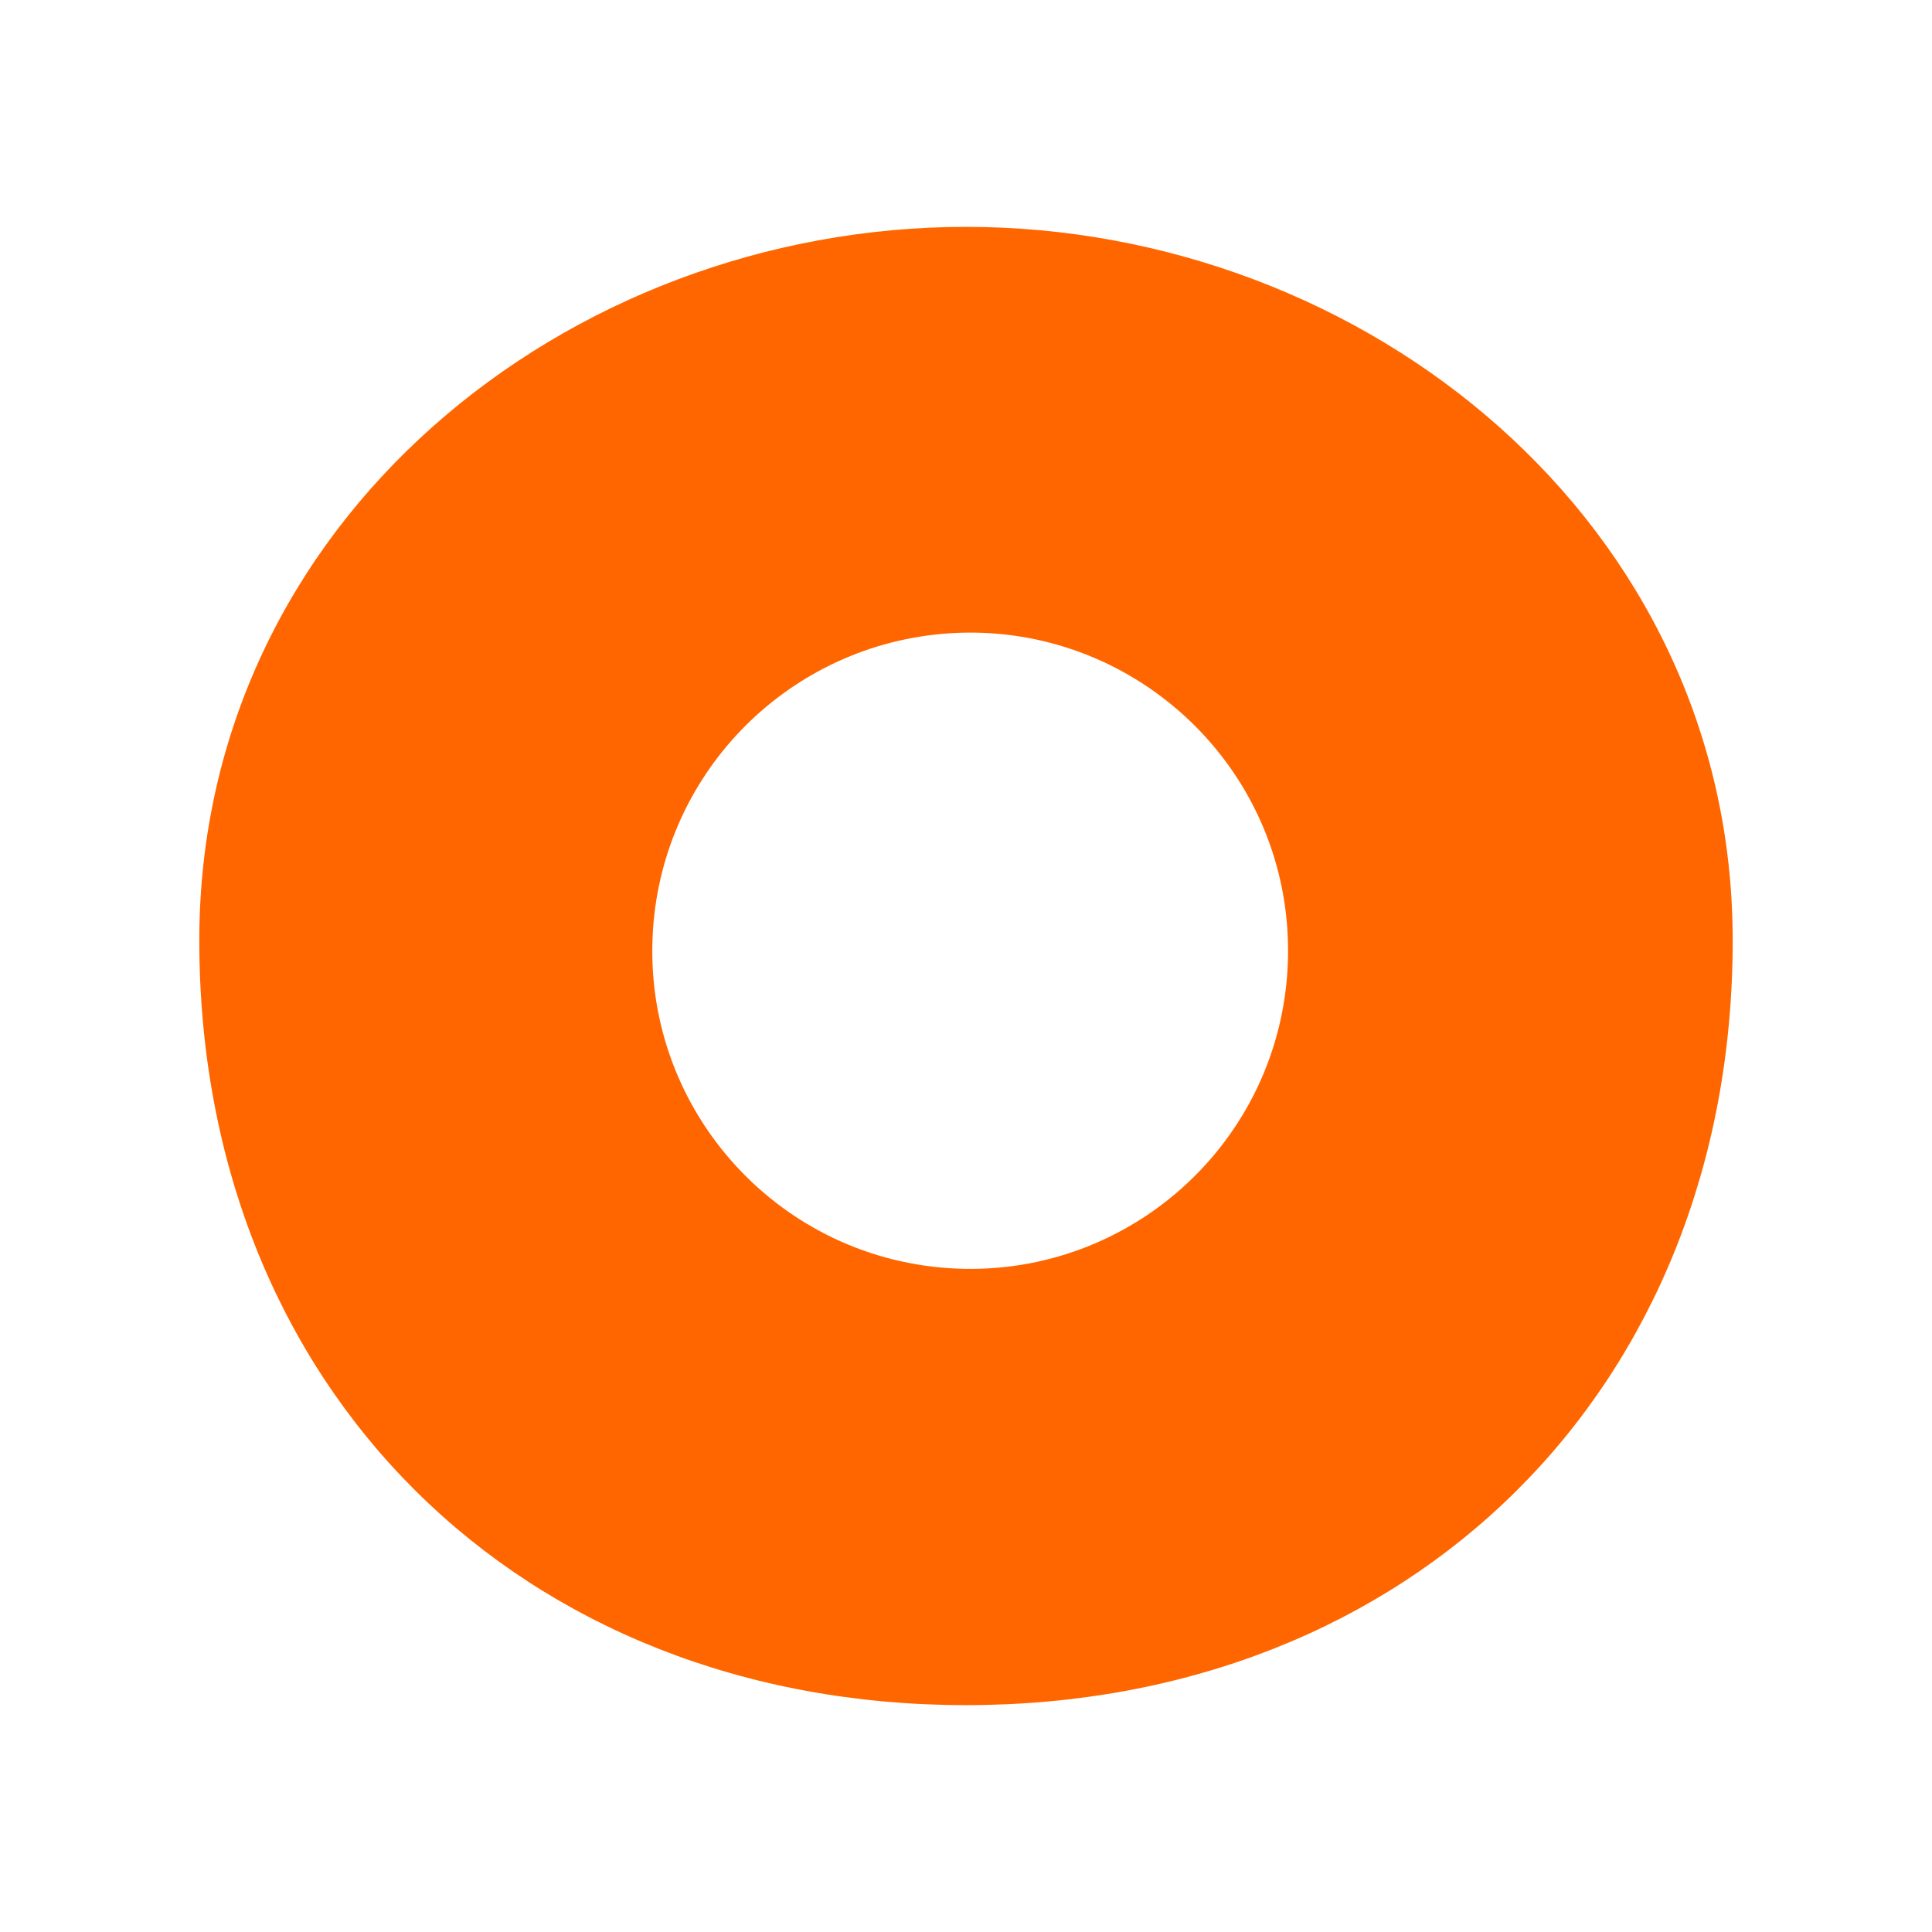 <?xml version="1.0" encoding="UTF-8"?>
<svg id="Layer_2" data-name="Layer 2" xmlns="http://www.w3.org/2000/svg" viewBox="0 0 39.26 39.26">
  <defs>
    <style>
      .cls-1 {
        fill: none;
      }

      .cls-2 {
        fill: #f60;
      }
    </style>
  </defs>
  <g id="Layer_1-2" data-name="Layer 1">
    <path class="cls-2" d="M35.21,19.11c0,9.12-6.54,15.54-15.58,15.54s-15.58-6.42-15.58-15.54c0-8.52,7.47-14.5,15.58-14.5s15.58,6,15.58,14.5ZM13.27,18.89c-.24,3.56,2.45,6.64,6.01,6.88s6.64-2.45,6.88-6.01c.02-.29.02-.59,0-.88-.24-3.56-3.33-6.25-6.88-6.01-3.22.22-5.79,2.78-6.01,6.01"/>
    <rect class="cls-1" width="39.26" height="39.26"/>
  </g>
</svg>